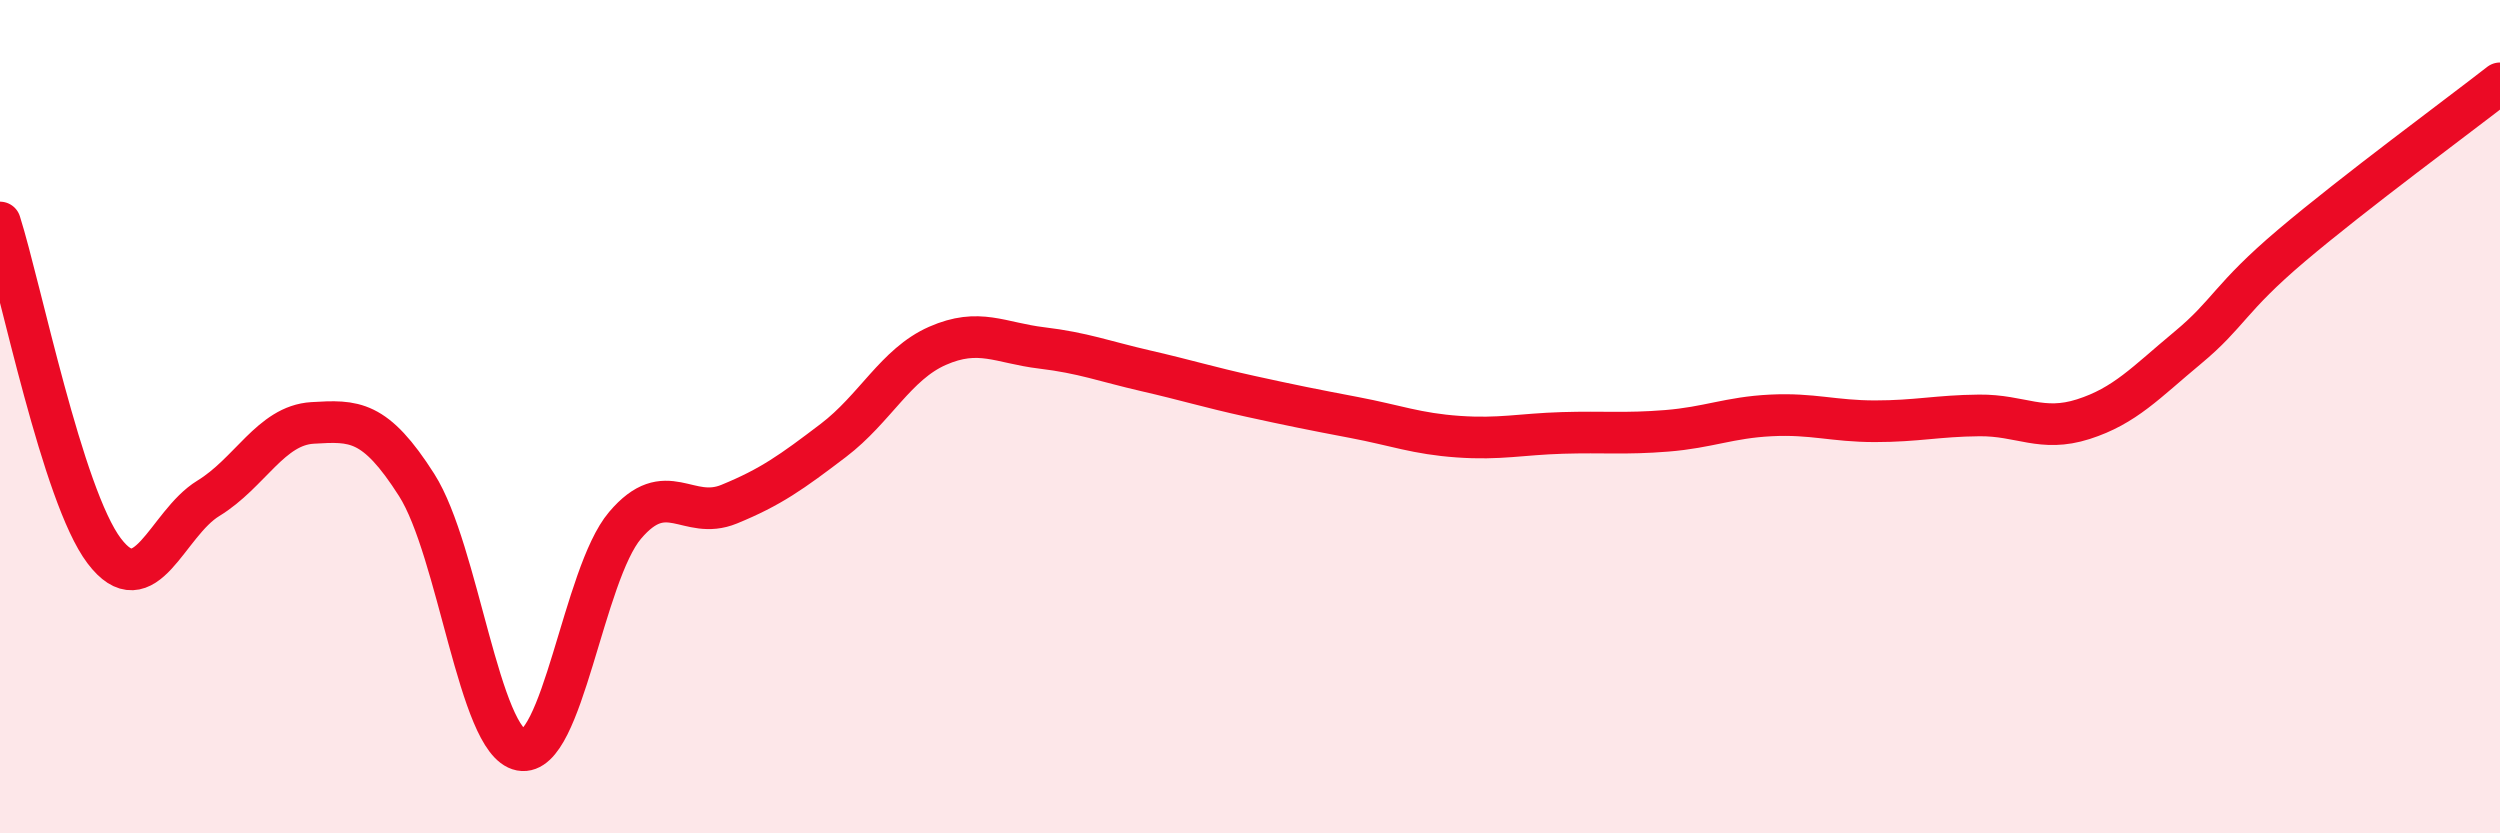 
    <svg width="60" height="20" viewBox="0 0 60 20" xmlns="http://www.w3.org/2000/svg">
      <path
        d="M 0,5.34 C 0.5,6.92 1.5,11.9 2.5,13.22 C 3.5,14.54 4,12.57 5,11.96 C 6,11.35 6.5,10.21 7.5,10.15 C 8.5,10.09 9,10.07 10,11.64 C 11,13.21 11.5,17.81 12.5,18 C 13.5,18.19 14,13.79 15,12.61 C 16,11.43 16.5,12.51 17.5,12.1 C 18.5,11.69 19,11.33 20,10.57 C 21,9.81 21.5,8.74 22.5,8.3 C 23.5,7.86 24,8.23 25,8.35 C 26,8.47 26.5,8.67 27.5,8.9 C 28.5,9.13 29,9.29 30,9.51 C 31,9.73 31.5,9.83 32.5,10.02 C 33.5,10.21 34,10.41 35,10.48 C 36,10.55 36.5,10.42 37.5,10.39 C 38.5,10.36 39,10.42 40,10.34 C 41,10.26 41.5,10.02 42.5,9.97 C 43.5,9.92 44,10.11 45,10.11 C 46,10.11 46.5,9.98 47.5,9.97 C 48.5,9.96 49,10.38 50,10.06 C 51,9.74 51.5,9.18 52.5,8.35 C 53.5,7.52 53.5,7.16 55,5.89 C 56.5,4.62 59,2.78 60,2L60 20L0 20Z"
        fill="#EB0A25"
        opacity="0.1"
        stroke-linecap="round"
        stroke-linejoin="round"
      />
      <path
        d="M 0,5.34 C 0.5,6.92 1.5,11.9 2.5,13.22 C 3.5,14.54 4,12.57 5,11.96 C 6,11.35 6.5,10.21 7.5,10.15 C 8.5,10.09 9,10.07 10,11.64 C 11,13.21 11.5,17.81 12.5,18 C 13.5,18.19 14,13.79 15,12.61 C 16,11.43 16.5,12.51 17.5,12.1 C 18.5,11.69 19,11.33 20,10.57 C 21,9.81 21.5,8.74 22.5,8.3 C 23.5,7.86 24,8.23 25,8.35 C 26,8.47 26.5,8.67 27.5,8.9 C 28.5,9.13 29,9.29 30,9.51 C 31,9.73 31.5,9.83 32.5,10.02 C 33.5,10.21 34,10.41 35,10.48 C 36,10.55 36.5,10.42 37.5,10.39 C 38.5,10.36 39,10.42 40,10.34 C 41,10.26 41.5,10.02 42.5,9.97 C 43.5,9.92 44,10.11 45,10.11 C 46,10.11 46.5,9.98 47.5,9.97 C 48.5,9.96 49,10.38 50,10.06 C 51,9.74 51.5,9.18 52.5,8.35 C 53.5,7.52 53.5,7.16 55,5.89 C 56.5,4.62 59,2.78 60,2"
        stroke="#EB0A25"
        stroke-width="1"
        fill="none"
        stroke-linecap="round"
        stroke-linejoin="round"
      />
    </svg>
  